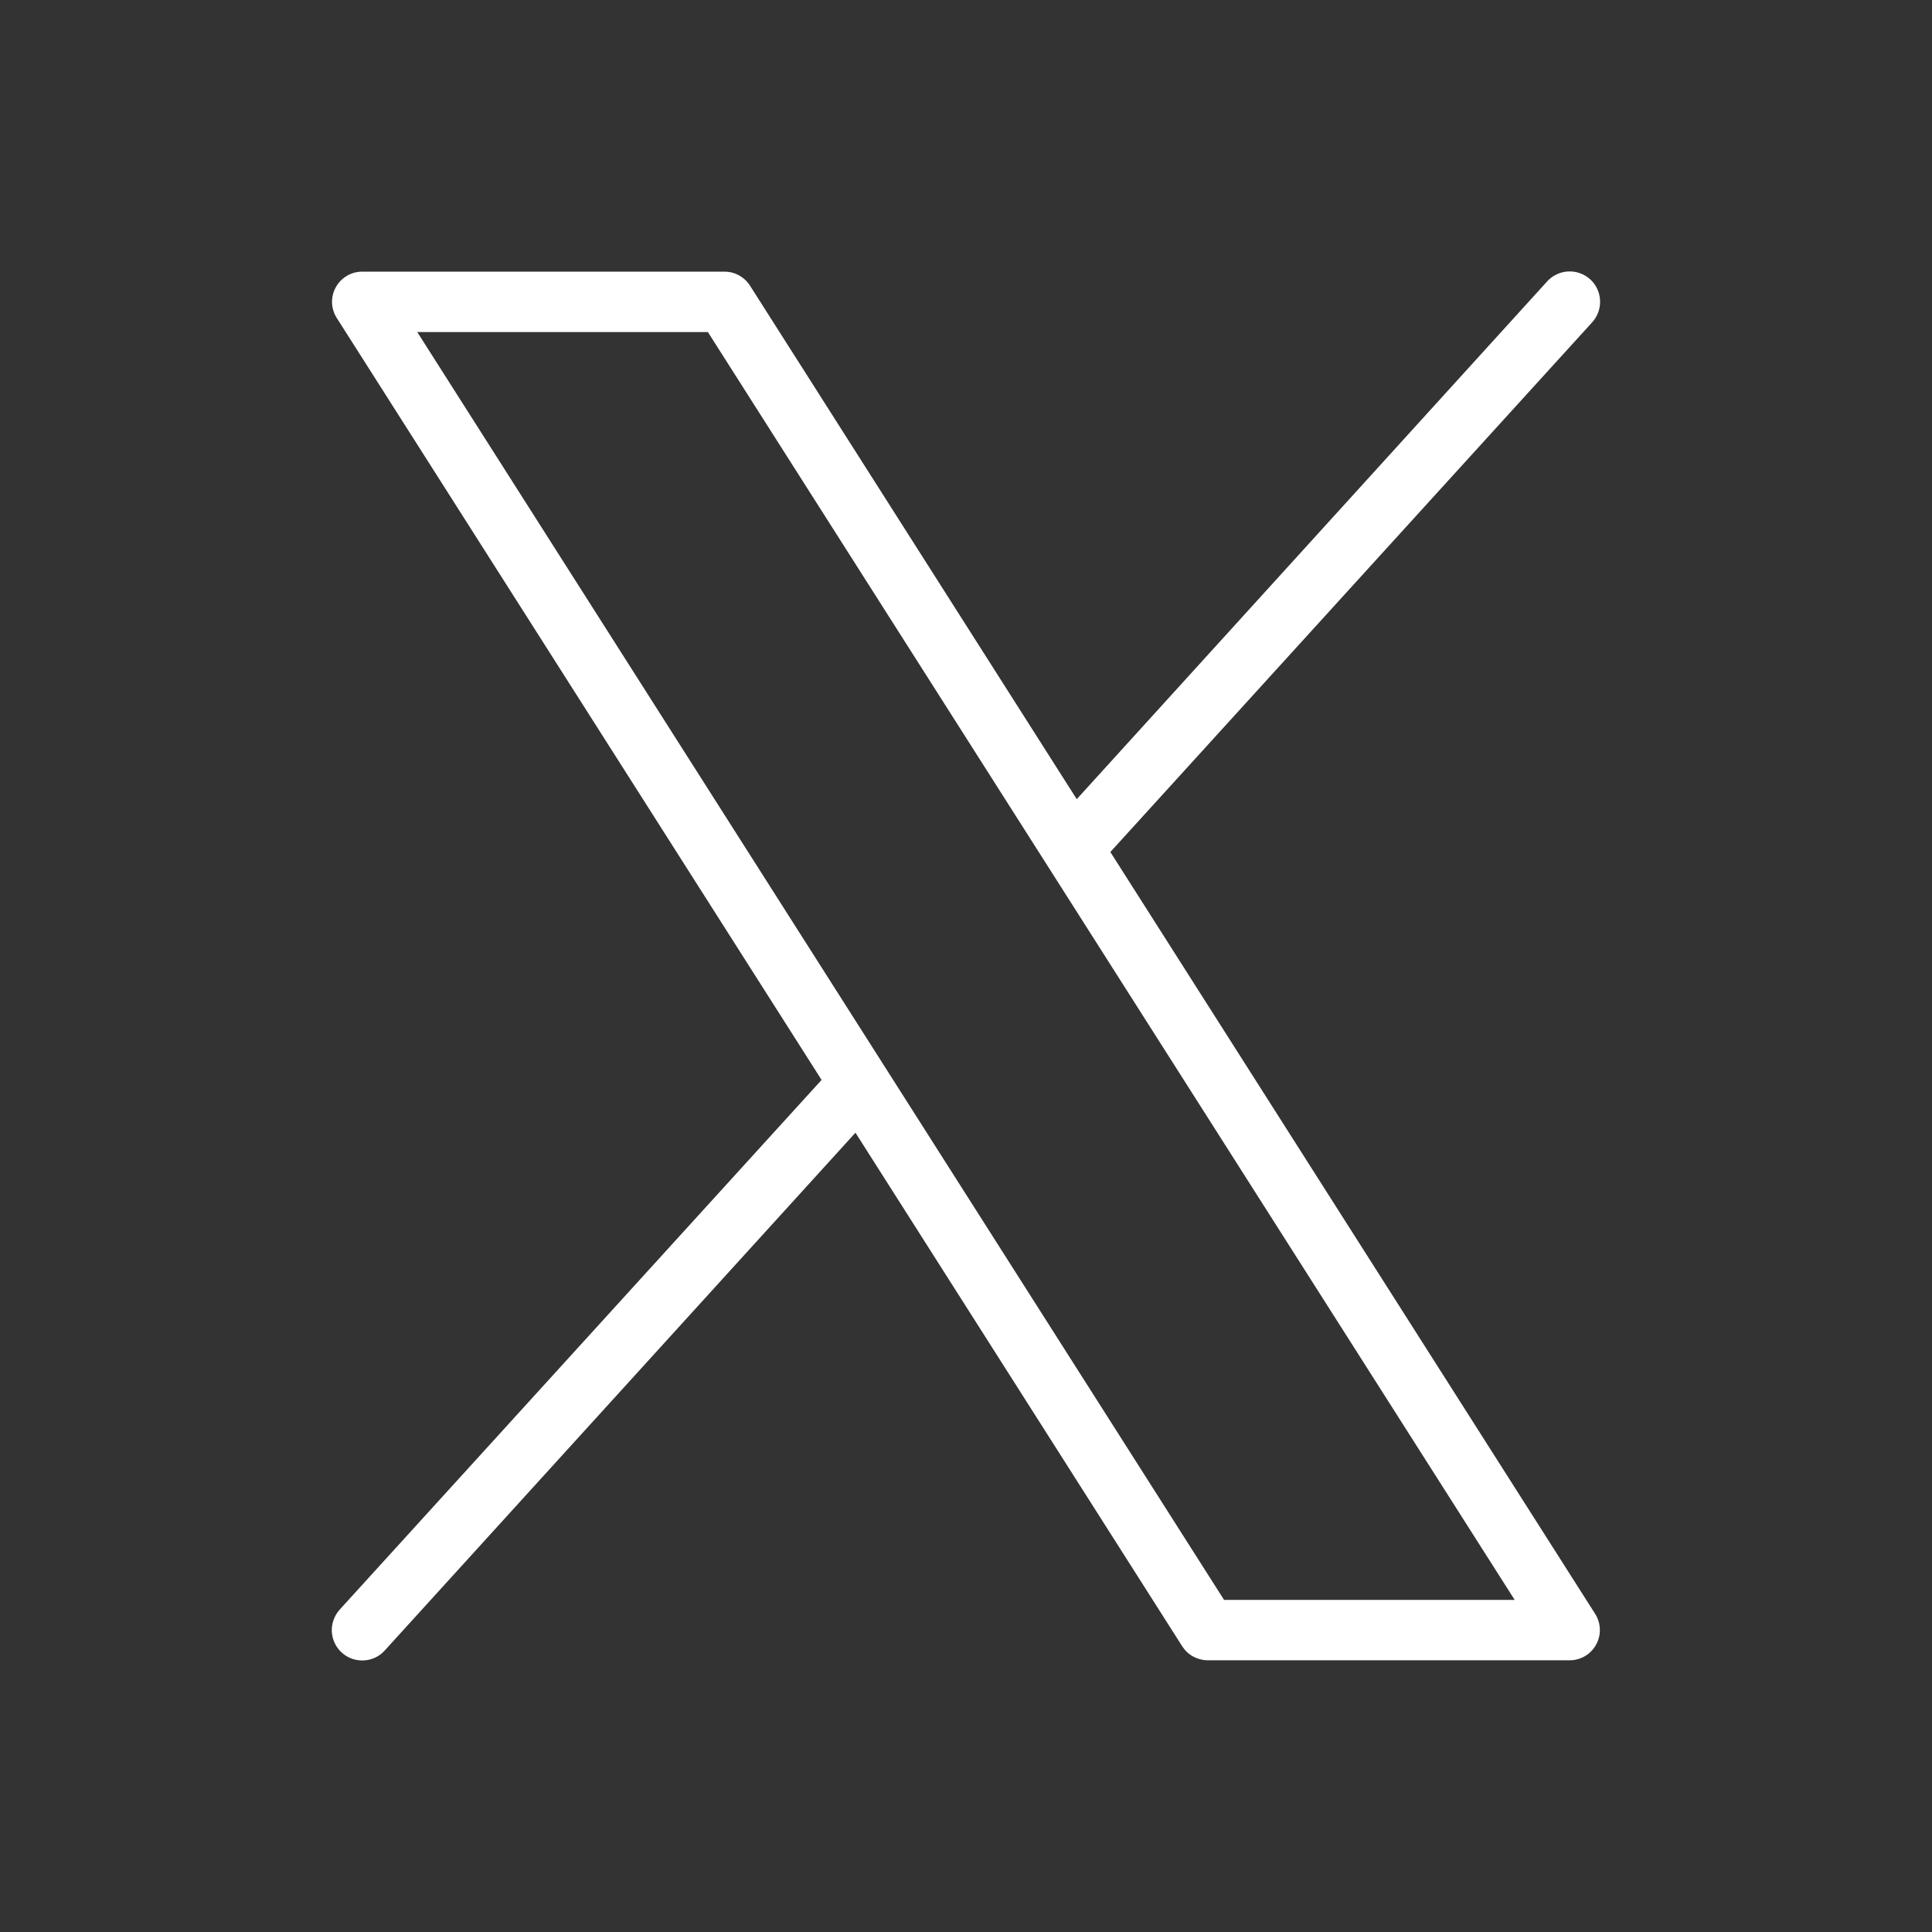 <svg width="28" height="28" viewBox="0 0 28 28" fill="none" xmlns="http://www.w3.org/2000/svg">
<rect x="0" y="0" width="28" height="28" fill="#333333" stroke="none"/>
<path d="M23.118 23.389L16.092 12.348L23.077 4.669C23.155 4.582 23.196 4.467 23.189 4.35C23.183 4.234 23.131 4.124 23.044 4.046C22.956 3.968 22.842 3.928 22.725 3.934C22.609 3.941 22.499 3.993 22.421 4.08L15.605 11.582L10.869 4.139C10.829 4.077 10.775 4.026 10.71 3.991C10.646 3.955 10.573 3.937 10.499 3.937H5.249C5.171 3.937 5.094 3.958 5.027 3.998C4.959 4.038 4.904 4.095 4.866 4.164C4.828 4.233 4.81 4.31 4.812 4.389C4.815 4.467 4.839 4.543 4.881 4.609L11.907 15.651L4.921 23.33C4.883 23.373 4.853 23.424 4.834 23.478C4.814 23.533 4.806 23.59 4.809 23.648C4.812 23.706 4.827 23.763 4.852 23.815C4.877 23.867 4.912 23.914 4.955 23.952C4.998 23.991 5.048 24.021 5.103 24.04C5.158 24.059 5.215 24.067 5.273 24.064C5.331 24.061 5.388 24.047 5.44 24.022C5.492 23.997 5.539 23.962 5.577 23.919L12.398 16.416L17.134 23.86C17.173 23.921 17.227 23.972 17.291 24.007C17.355 24.042 17.426 24.061 17.499 24.062H22.749C22.828 24.062 22.905 24.041 22.972 24.001C23.04 23.961 23.095 23.903 23.133 23.834C23.17 23.766 23.189 23.688 23.186 23.61C23.184 23.532 23.16 23.455 23.118 23.389ZM17.74 23.187L6.047 4.812H10.259L21.952 23.187H17.74Z" fill="white"/>
</svg>
